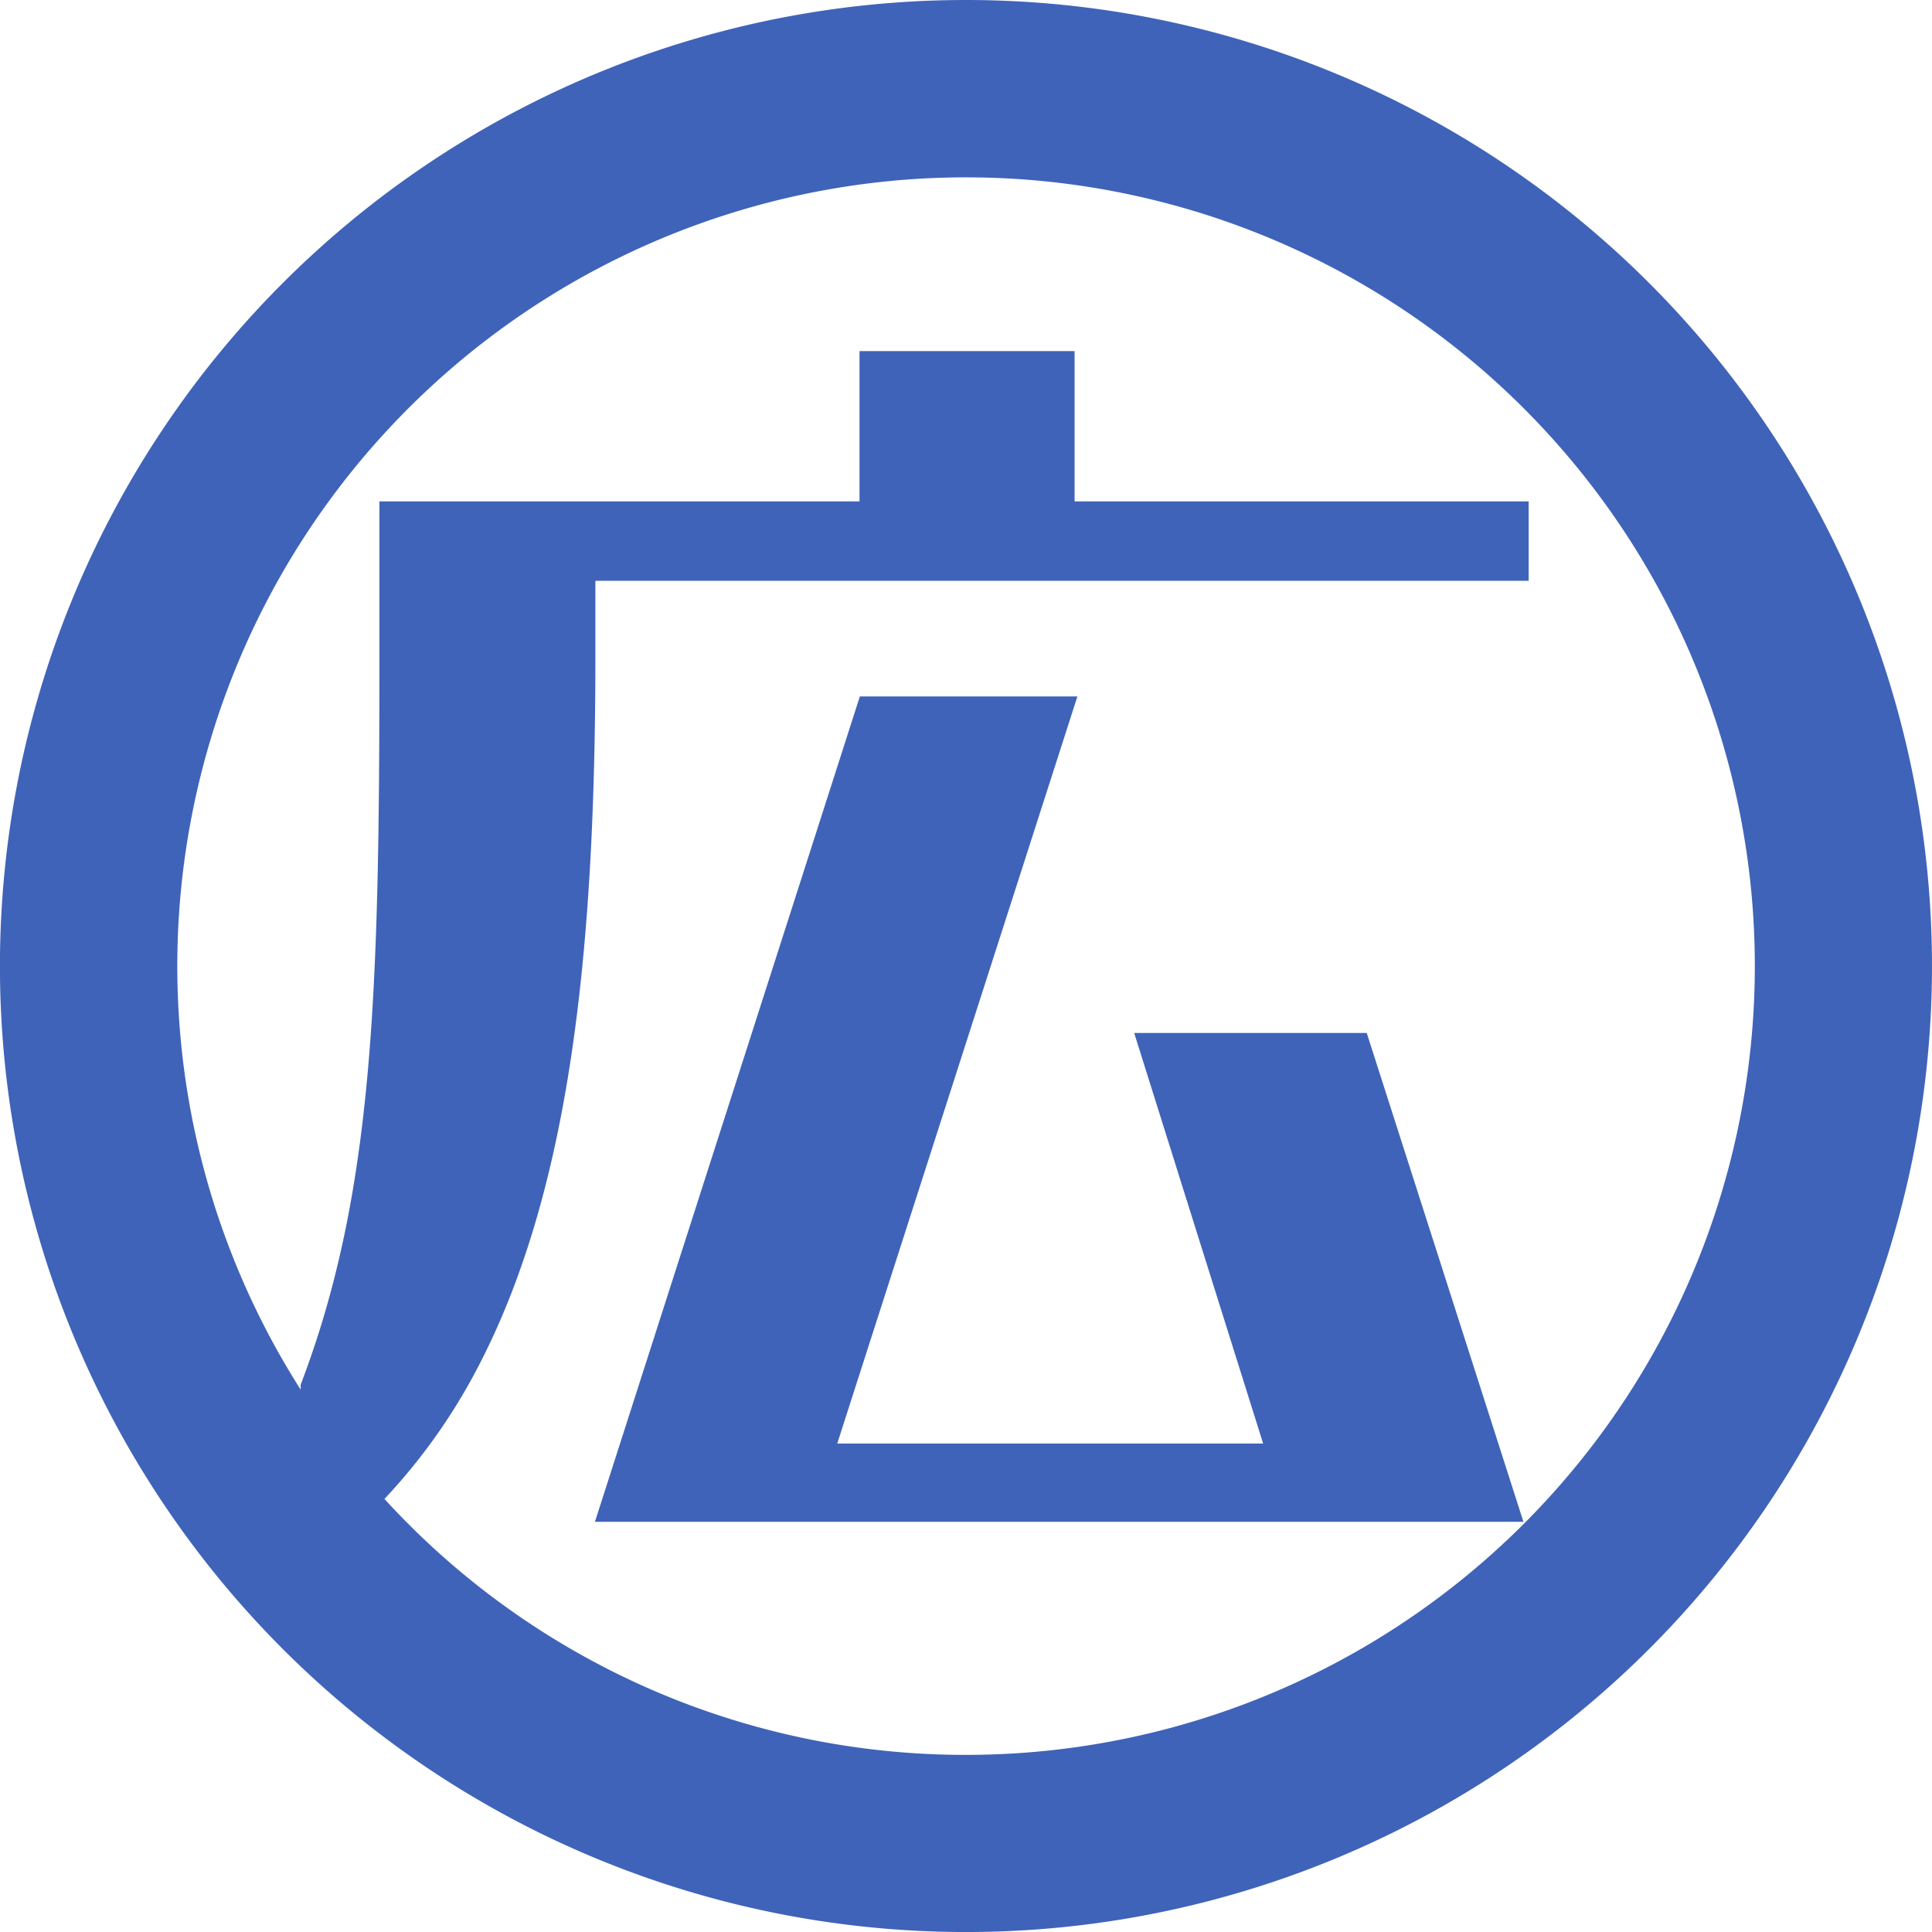 <svg xmlns="http://www.w3.org/2000/svg" xmlns:xlink="http://www.w3.org/1999/xlink" width="103.02" height="103.02" viewBox="0 0 103.02 103.02"><defs><clipPath id="a"><rect width="103.019" height="103.019" fill="none"/></clipPath><clipPath id="b"><rect width="103.019" height="103.019" fill="#3f63b9"/></clipPath><clipPath id="c"><rect width="49.513" height="44.011" fill="#3f63b9"/></clipPath></defs><g clip-path="url(#a)"><g transform="translate(0 0)"><g clip-path="url(#b)"><g transform="translate(31.722 37.137)" style="mix-blend-mode:multiply;isolation:isolate"><g clip-path="url(#c)"><path d="M28.406,16.716h11.6L27.2,56.552H49.91L43.034,34.66h12.4L63.79,60.727H14.279Z" transform="translate(-14.278 -16.716)" fill="#3f63b9"/></g></g><path d="M51.508,0a51.511,51.511,0,1,0,51.511,51.511A51.51,51.51,0,0,0,51.508,0m0,93.575A41.946,41.946,0,0,1,20.5,79.928a31.363,31.363,0,0,0,4.948-6.956c4.936-9.4,6.3-22.156,6.3-38.008V30.969H81.512V26.735H57.3V18.722H45.832v8.013h-25.6v8.229c0,17.82-.278,28.6-4.2,38.872V74.1A42.059,42.059,0,1,1,51.508,93.575" transform="translate(0 0)" fill="#3f63b9"/></g></g></g></svg>